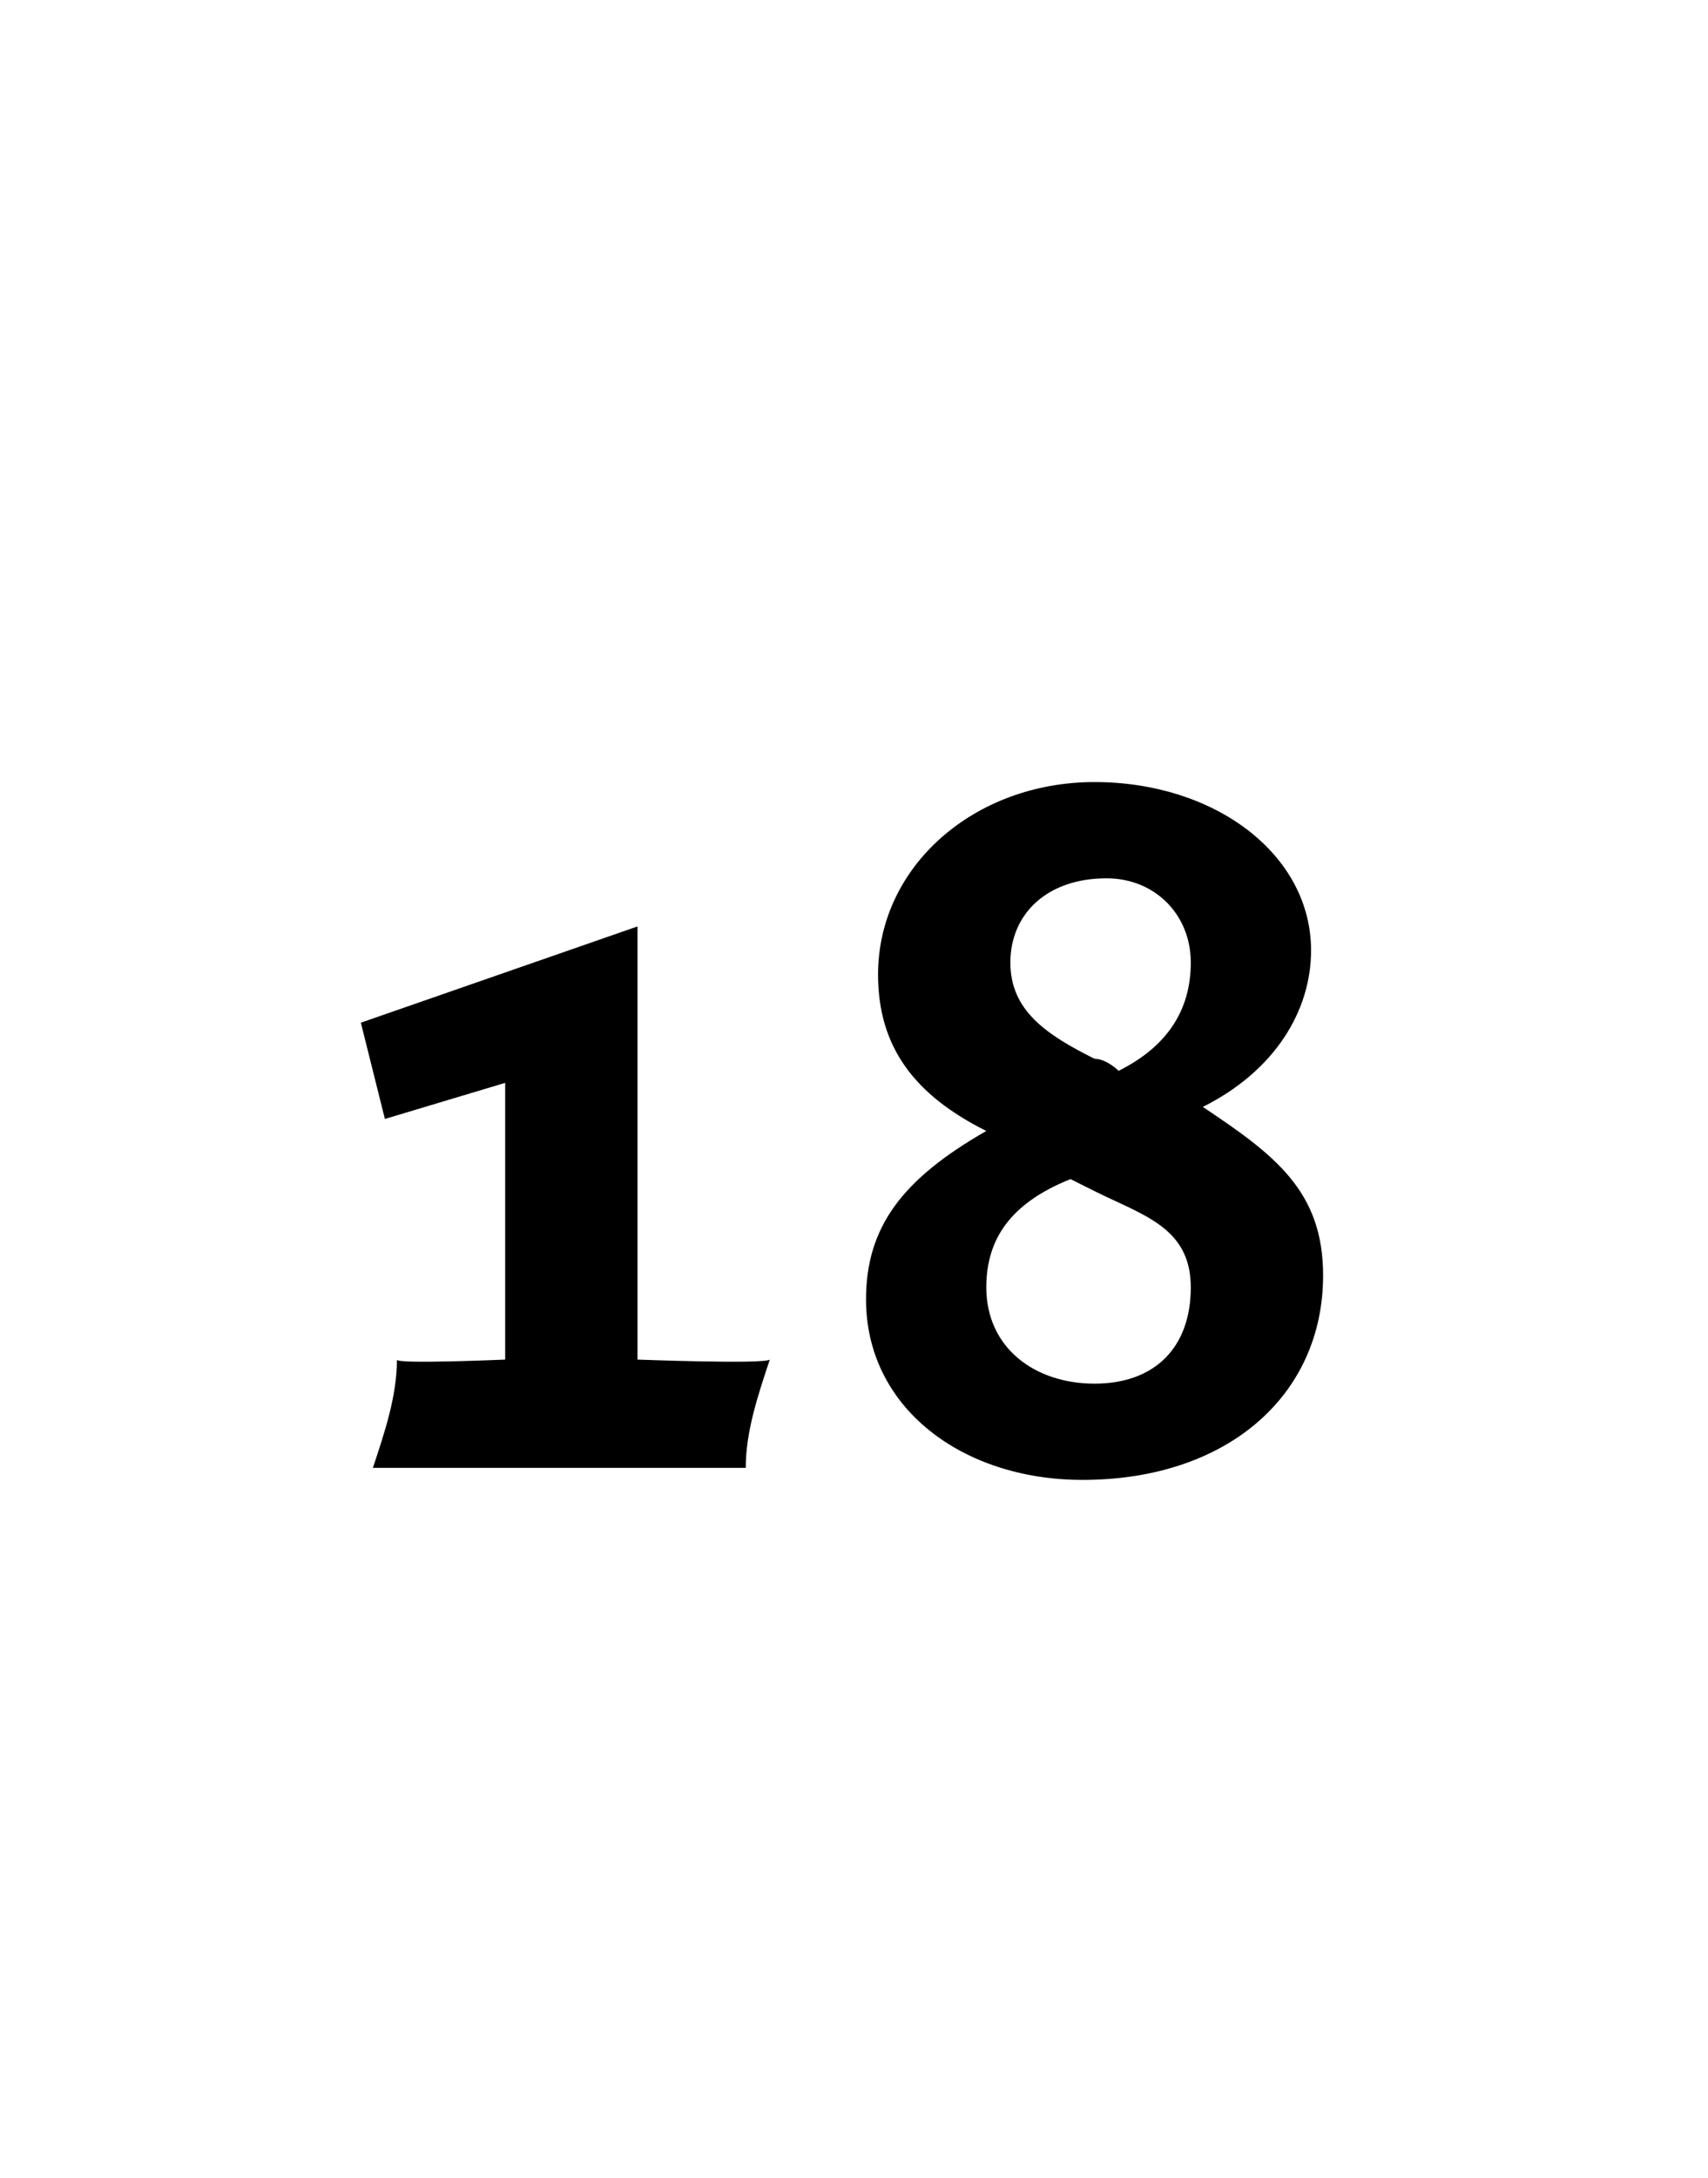 <?xml version="1.0" standalone="no"?>
<!DOCTYPE svg PUBLIC "-//W3C//DTD SVG 1.1//EN" "http://www.w3.org/Graphics/SVG/1.1/DTD/svg11.dtd">
<svg xmlns="http://www.w3.org/2000/svg" version="1.1" width="14.2px" height="18.1px" viewBox="0 -1 14.2 18.1" style="top:-1px">
  <desc>18</desc>
  <defs/>
  <g id="Polygon25718">
    <path d="M 3 7.5 L 5.3 6.7 L 5.3 10.3 C 5.3 10.3 6.35 10.34 6.4 10.3 C 6.3 10.6 6.2 10.9 6.2 11.2 C 6.2 11.2 3.1 11.2 3.1 11.2 C 3.2 10.9 3.3 10.6 3.3 10.3 C 3.28 10.34 4.2 10.3 4.2 10.3 L 4.2 8 L 3.2 8.3 L 3 7.5 Z M 7.2 9.8 C 7.2 9.2 7.5 8.8 8.2 8.4 C 7.6 8.1 7.3 7.7 7.3 7.1 C 7.3 6.2 8.1 5.5 9.1 5.5 C 10.1 5.5 10.9 6.1 10.9 6.9 C 10.9 7.4 10.6 7.9 10 8.2 C 10.6 8.6 11 8.9 11 9.6 C 11 10.6 10.2 11.3 9 11.3 C 8 11.3 7.2 10.7 7.2 9.8 Z M 9.1 10.5 C 9.6 10.5 9.9 10.2 9.9 9.7 C 9.9 9.2 9.5 9.1 9.1 8.9 C 9.1 8.9 8.9 8.8 8.9 8.8 C 8.4 9 8.2 9.3 8.2 9.7 C 8.2 10.2 8.6 10.5 9.1 10.5 Z M 9.1 7.8 C 9.2 7.8 9.3 7.9 9.3 7.9 C 9.7 7.7 9.9 7.4 9.9 7 C 9.9 6.6 9.6 6.3 9.2 6.3 C 8.7 6.3 8.4 6.6 8.4 7 C 8.4 7.4 8.7 7.6 9.1 7.8 Z " stroke="none" fill="#000"/>
  </g>
</svg>